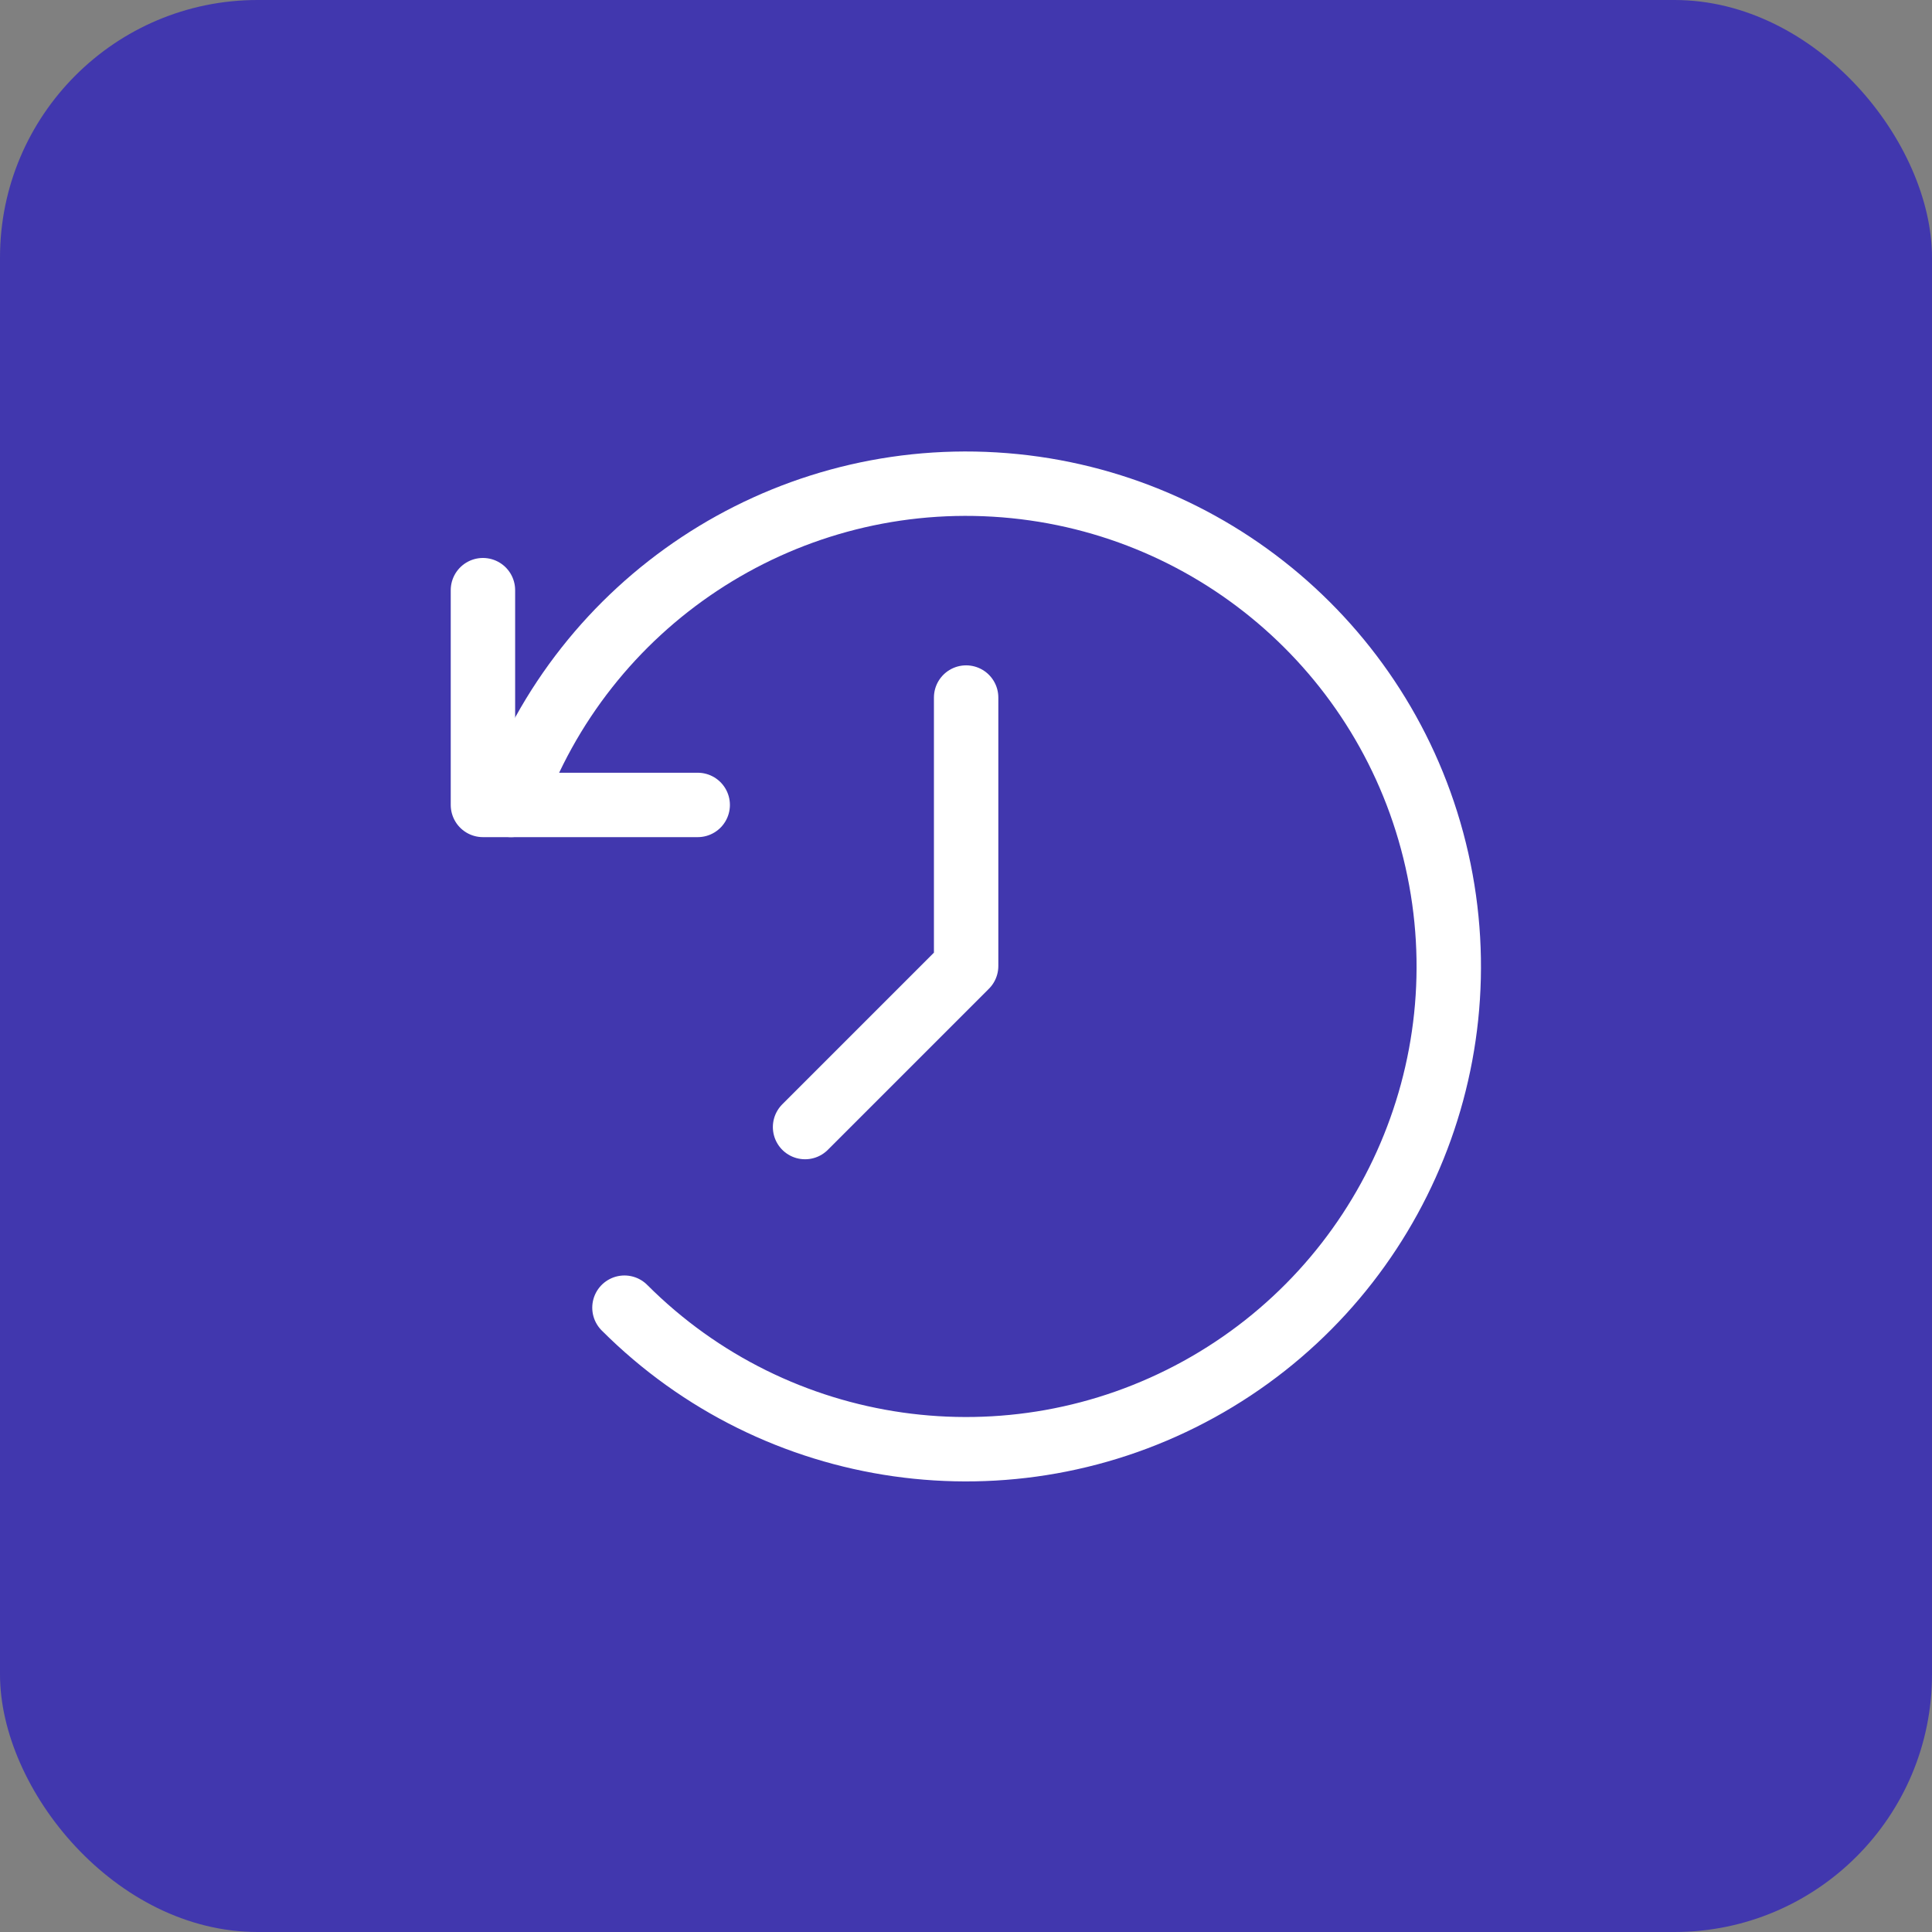 <svg width="60" height="60" viewBox="0 0 60 60" fill="none" xmlns="http://www.w3.org/2000/svg">
<rect x="0" y="0" width="60" height="60" fill="#808080" stroke="none"/>
<rect width="60" height="60" rx="8" fill="#4137AE"/>
<path d="M15.87 24.998C18.104 18.707 24.228 14.65 30.892 15.048C37.556 15.445 43.155 20.201 44.624 26.714C46.094 33.226 43.08 39.925 37.233 43.146C31.385 46.367 24.112 45.334 19.393 40.611" stroke="white" stroke-width="2" stroke-linecap="round" stroke-linejoin="round"/>
<path d="M25.002 35.002L30.004 30V21.663" stroke="white" stroke-width="2" stroke-linecap="round" stroke-linejoin="round"/>
<path d="M21.668 24.998H14.998V18.328" stroke="white" stroke-width="2" stroke-linecap="round" stroke-linejoin="round"/>
</svg>
